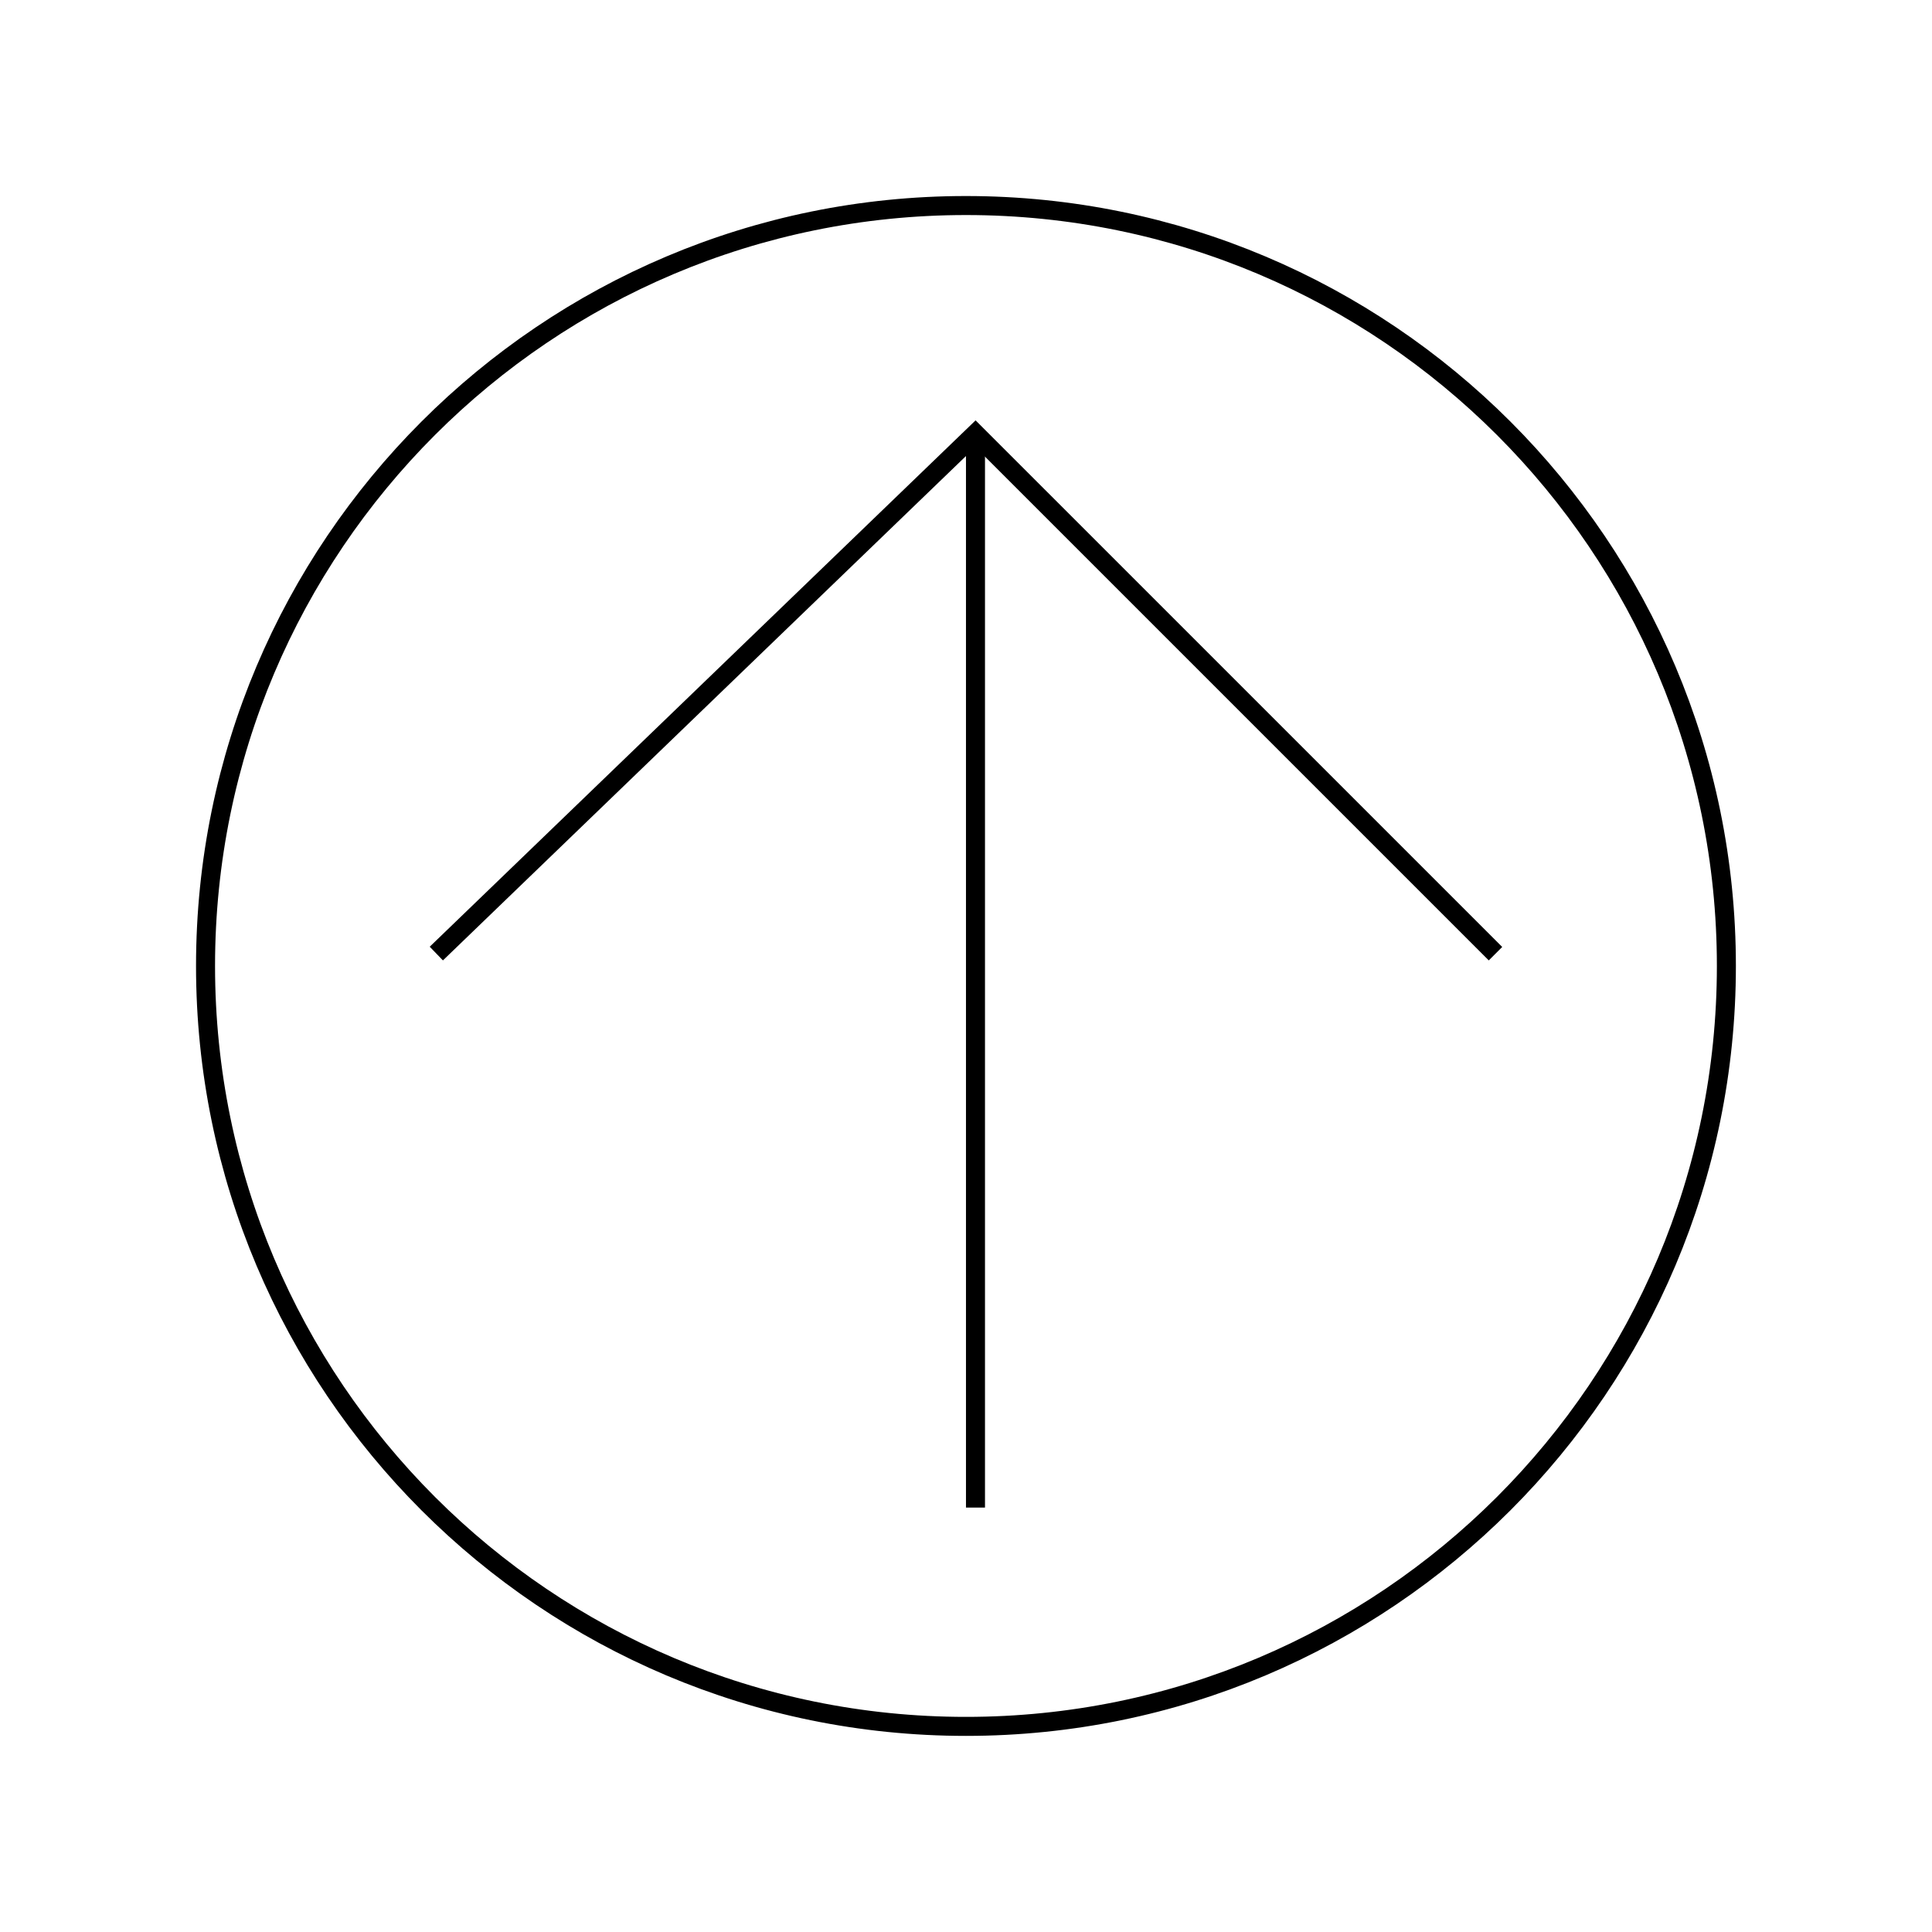 <?xml version="1.0" encoding="UTF-8"?>
<!-- Uploaded to: ICON Repo, www.svgrepo.com, Generator: ICON Repo Mixer Tools -->
<svg width="800px" height="800px" version="1.1" viewBox="144 144 512 512" xmlns="http://www.w3.org/2000/svg">
 <g fill="none" stroke="#000000">
  <path transform="matrix(5.038 0 0 5.038 148.09 148.09)" d="m90 50c0 22.091-17.909 40-40 40-22.092 0-40-17.909-40-40 0-22.092 17.908-40 40-40 22.091 0 40 17.908 40 40"/>
  <path transform="matrix(5.038 0 0 5.038 261.45 258.93)" d="m28 0.982v55.007" stroke-linecap="square"/>
  <path transform="matrix(5.038 0 0 5.038 261.45 258.93)" d="m55 27-27.001-27-28 27" stroke-linecap="square"/>
 </g>
</svg>